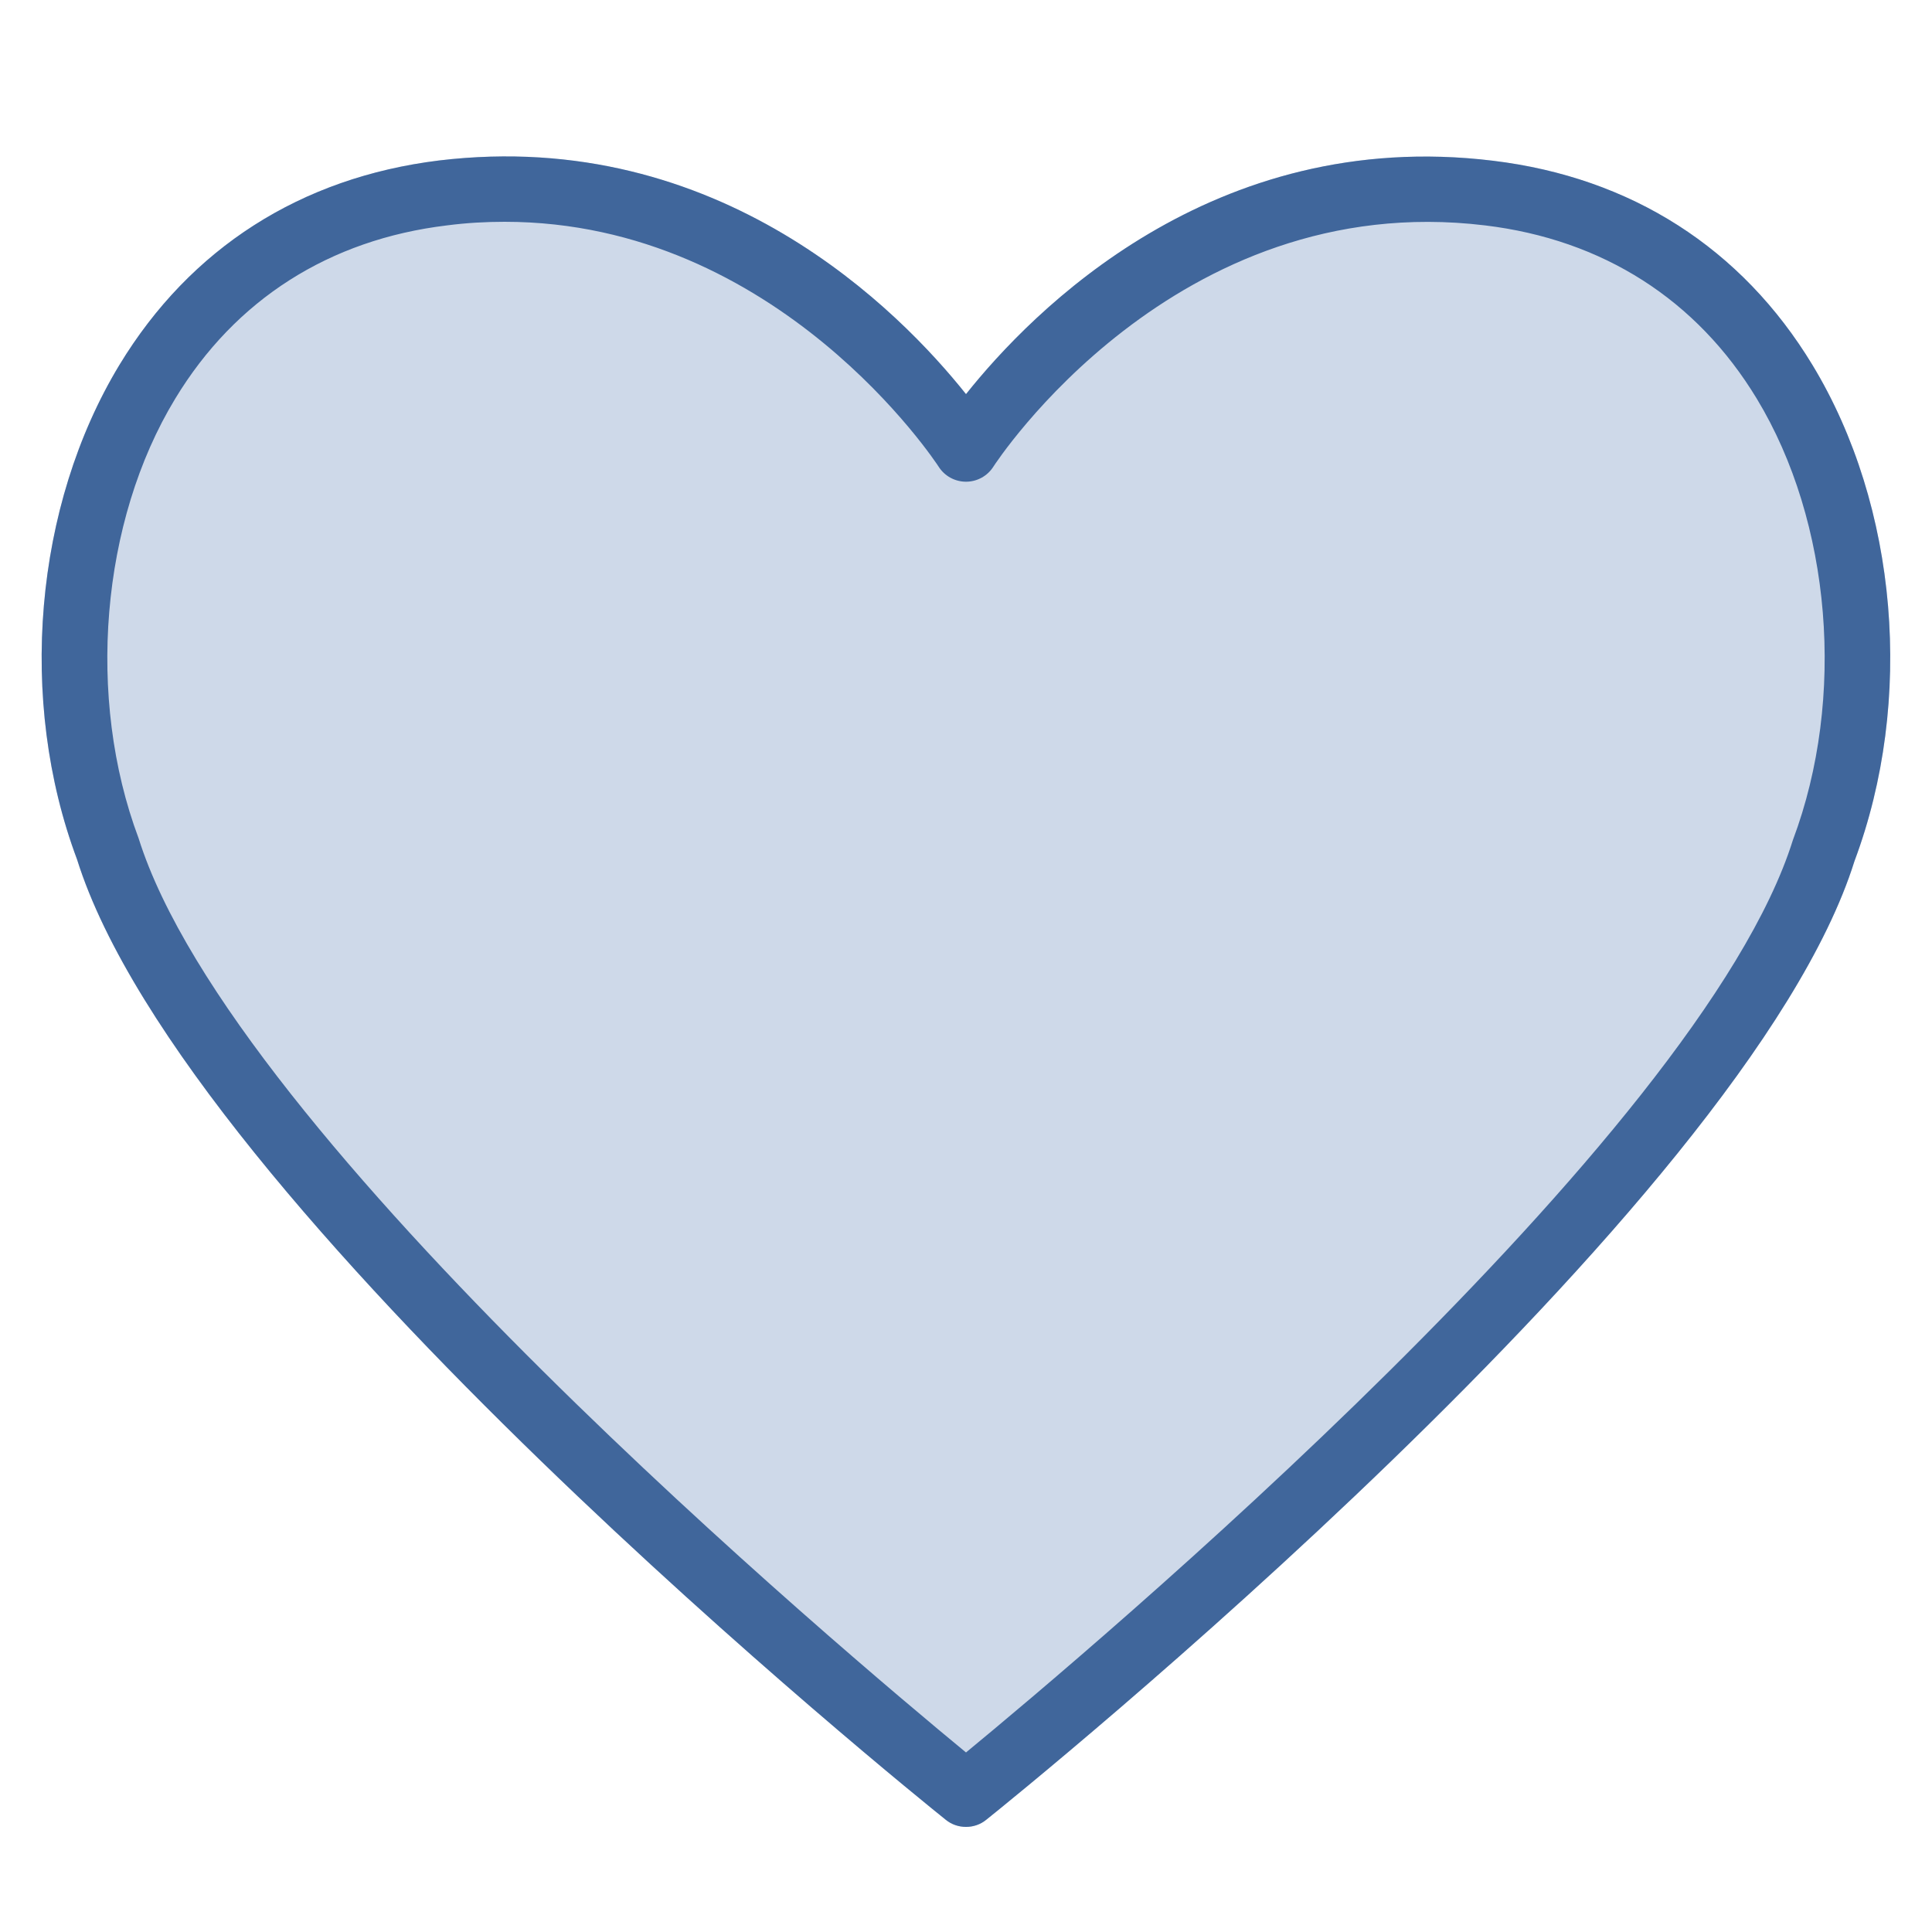 <?xml version="1.0" encoding="utf-8"?>
<!-- Generator: Adobe Illustrator 24.3.0, SVG Export Plug-In . SVG Version: 6.00 Build 0)  -->
<svg version="1.1" id="Layer_1_copy" xmlns="http://www.w3.org/2000/svg" xmlns:xlink="http://www.w3.org/1999/xlink" x="0px"
	 y="0px" viewBox="0 0 75 75" enable-background="new 0 0 75 75" xml:space="preserve">
<g>
	<g>
		<path fill="#CED9E9" d="M37.5,70.92c-0.28,0-0.56-0.09-0.79-0.28c-1.2-0.96-29.49-23.78-33.72-37.28
			c-2.31-6.16-1.67-13.72,1.65-19.2c2.75-4.53,7.04-7.27,12.4-7.93C27.94,4.92,34.95,12.1,37.5,15.3c2.55-3.2,9.56-10.39,20.46-9.06
			c5.36,0.65,9.65,3.39,12.4,7.93c3.32,5.48,3.96,13.04,1.63,19.26c-4.21,13.44-32.5,36.25-33.7,37.21
			C38.06,70.83,37.78,70.92,37.5,70.92z"/>
	</g>
</g>
<g>
	<g>
		<path fill="#40669B" d="M37.5,70.92c-0.28,0-0.56-0.09-0.79-0.28c-1.2-0.96-29.49-23.78-33.72-37.28
			c-2.31-6.16-1.67-13.72,1.65-19.2c2.75-4.53,7.04-7.27,12.4-7.93C27.94,4.92,34.95,12.1,37.5,15.3c2.55-3.2,9.56-10.39,20.46-9.06
			c5.36,0.65,9.65,3.39,12.4,7.93c3.32,5.48,3.96,13.04,1.63,19.26c-4.21,13.44-32.5,36.25-33.7,37.21
			C38.06,70.83,37.78,70.92,37.5,70.92z M19.59,8.61c-0.73,0-1.47,0.04-2.24,0.14C12.78,9.3,9.13,11.63,6.8,15.48
			C3.91,20.24,3.34,27.1,5.38,32.54C9.03,44.18,32.84,64.19,37.5,68.03c4.66-3.84,28.48-23.85,32.1-35.42
			c2.07-5.51,1.49-12.36-1.4-17.13c-2.33-3.85-5.98-6.18-10.55-6.73c-12.06-1.46-19.02,9.26-19.09,9.37
			c-0.23,0.36-0.63,0.58-1.06,0.58h0c-0.43,0-0.83-0.22-1.06-0.58C36.37,18.01,30.23,8.61,19.59,8.61z"/>
	</g>
</g>
</svg>
